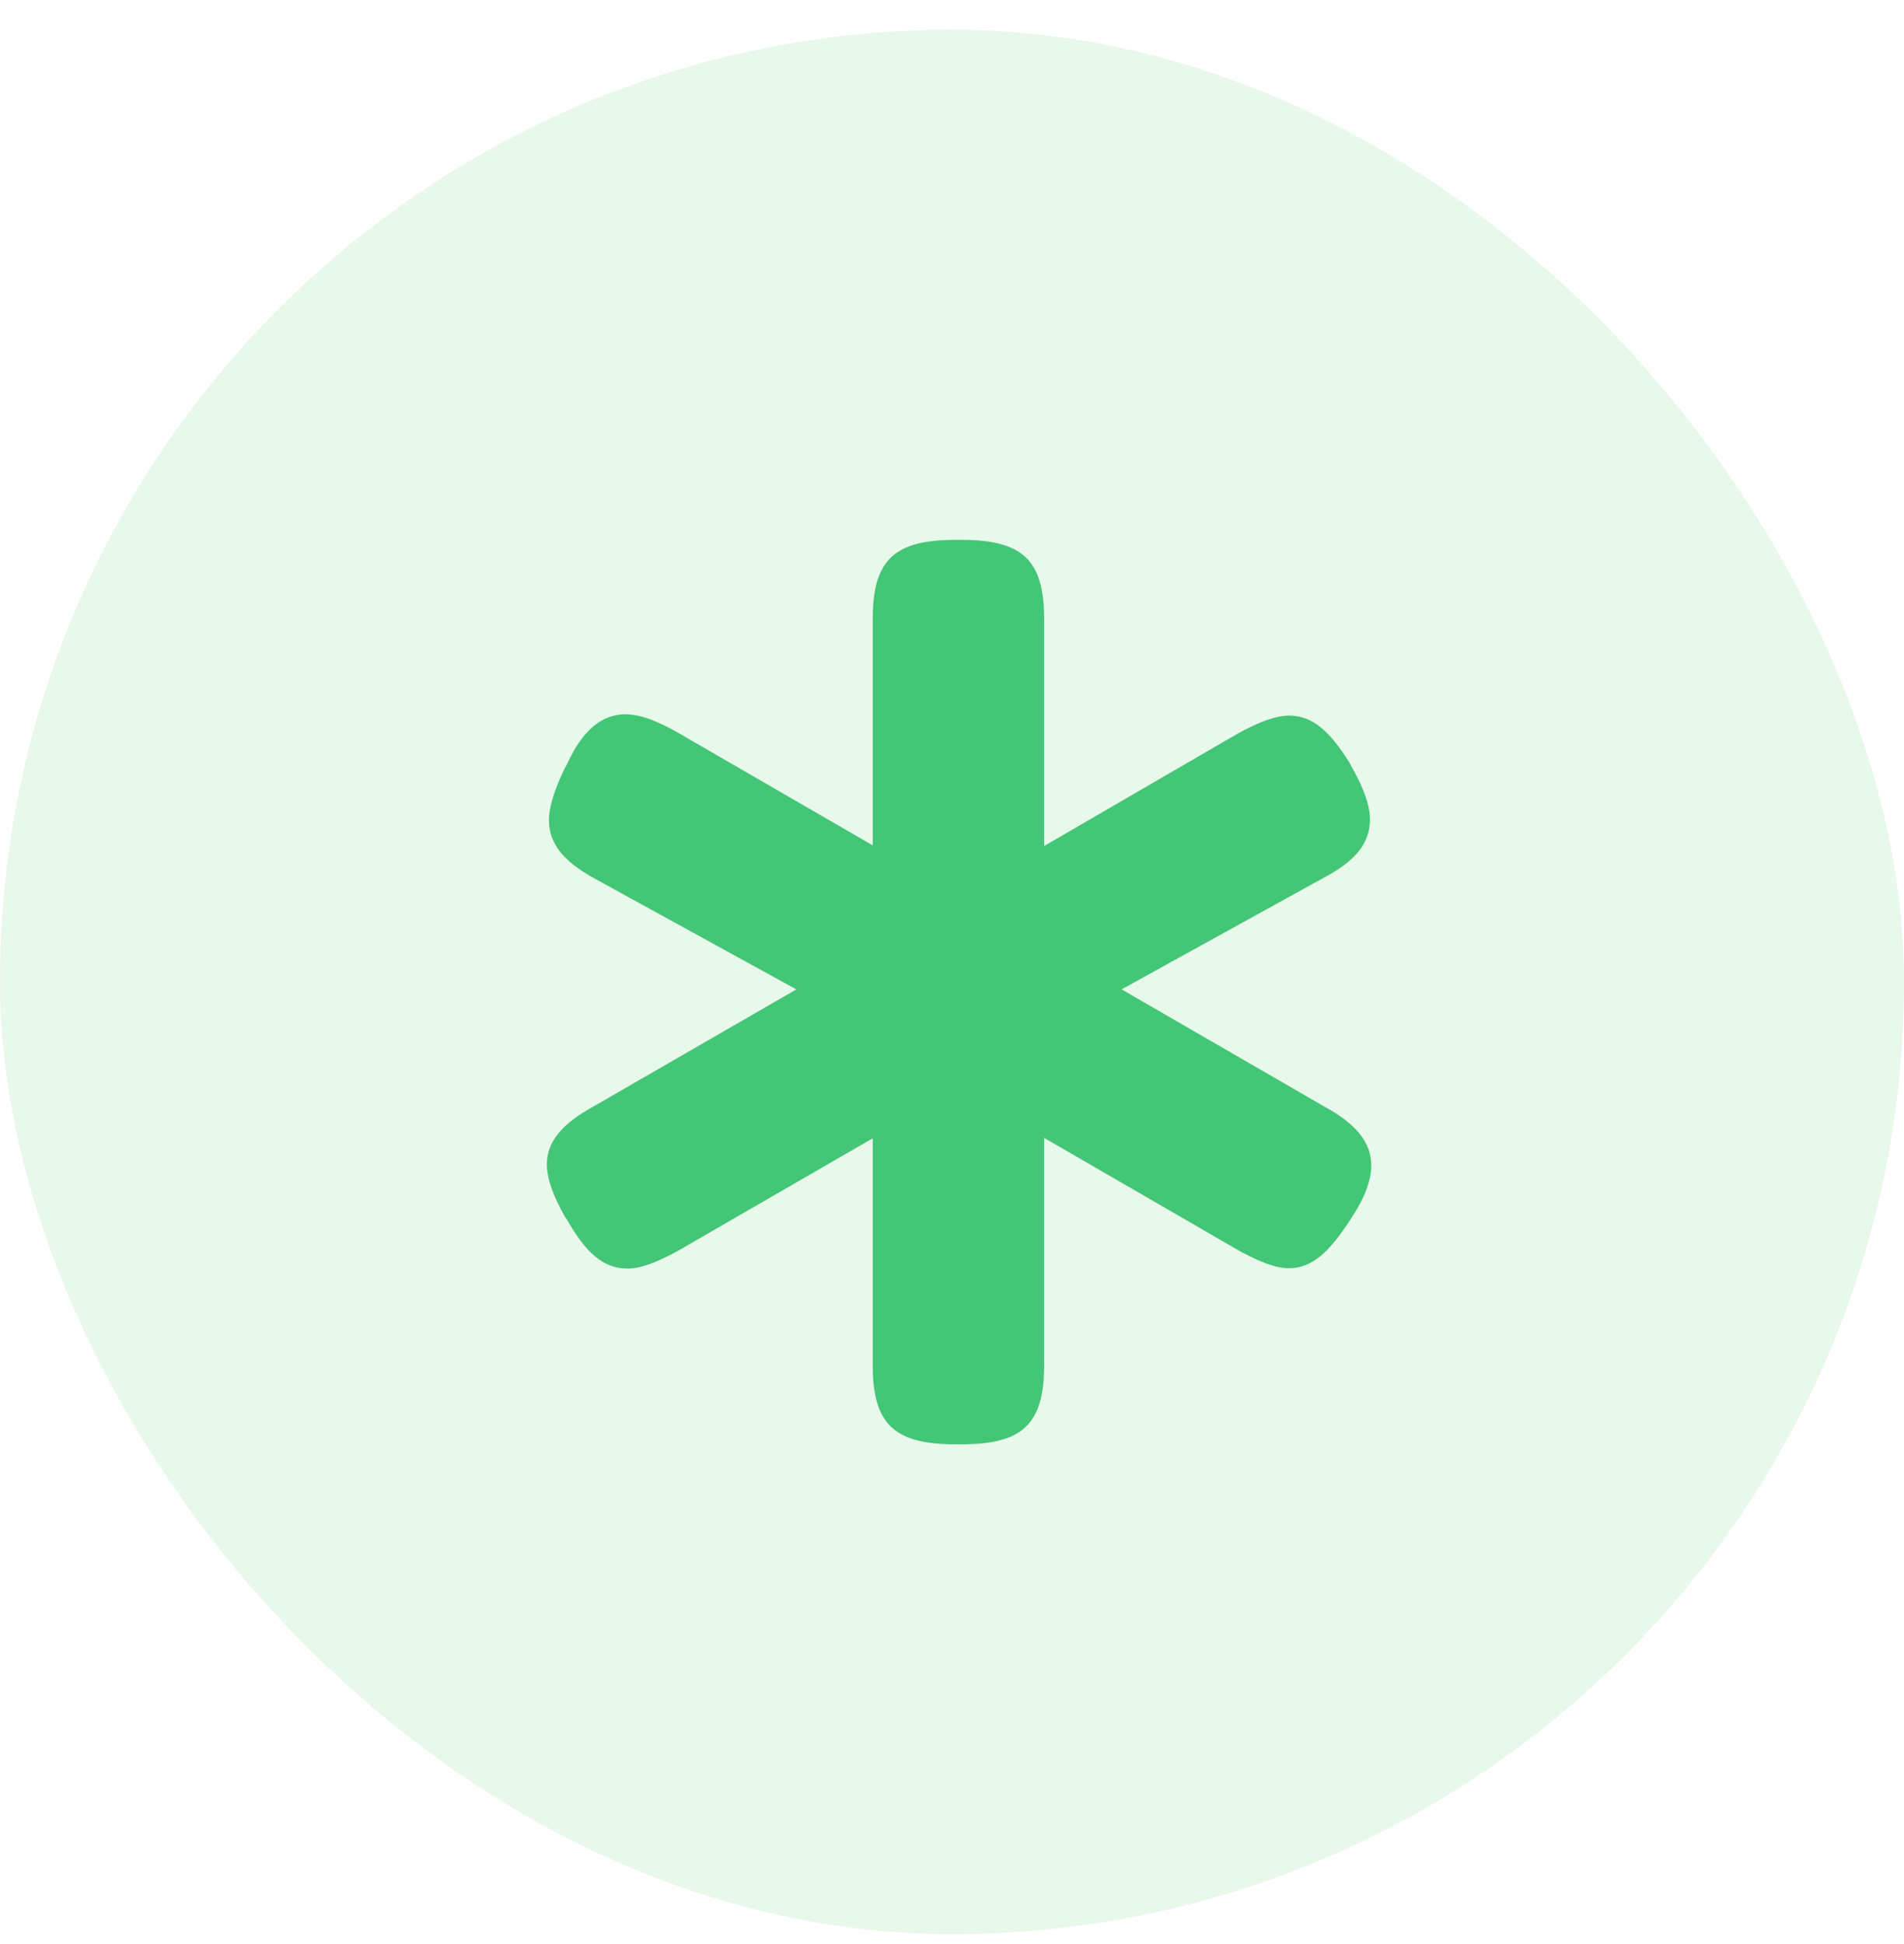 <svg width="48" height="49" viewBox="0 0 48 49" fill="none" xmlns="http://www.w3.org/2000/svg">
<rect y="0.75" width="48" height="48" rx="24" fill="#64CE7B" fill-opacity="0.15"/>
<g clip-path="url(#clip0_6334_71200)">
<path d="M24.091 36.404H24.232C25.745 36.404 26.322 35.926 26.322 34.424V27.09L24.907 27.862L31.284 31.551C31.762 31.801 32.143 31.965 32.492 31.965C33.09 31.965 33.504 31.551 34.004 30.8L34.08 30.68C34.407 30.191 34.57 29.745 34.57 29.375C34.57 28.765 34.146 28.308 33.395 27.895L26.898 24.141V25.697L33.384 22.117C34.146 21.714 34.537 21.268 34.537 20.659C34.537 20.288 34.374 19.864 34.102 19.375L34.026 19.233C33.536 18.439 33.09 18.036 32.502 18.036C32.154 18.036 31.752 18.199 31.273 18.45L24.918 22.138L26.322 22.911V15.588C26.322 14.086 25.745 13.607 24.232 13.607H24.091C22.578 13.607 22.002 14.086 22.002 15.588V22.911L23.438 22.138L17.061 18.45C16.582 18.177 16.136 18.003 15.766 18.003C15.168 18.003 14.678 18.417 14.297 19.255L14.232 19.375C13.993 19.875 13.84 20.31 13.84 20.68C13.84 21.257 14.199 21.703 14.961 22.128L21.457 25.697V24.141L14.95 27.895C14.199 28.308 13.786 28.755 13.786 29.353C13.786 29.723 13.96 30.169 14.243 30.67L14.308 30.768C14.765 31.562 15.2 31.975 15.821 31.975C16.169 31.975 16.582 31.801 17.05 31.551L23.438 27.862L22.002 27.09V34.424C22.002 35.926 22.578 36.404 24.091 36.404Z" fill="#44C677"/>
</g>
<defs>
<clipPath id="clip0_6334_71200">
<rect width="20.784" height="22.797" fill="white" transform="translate(13.786 13.607)"/>
</clipPath>
</defs>
</svg>

